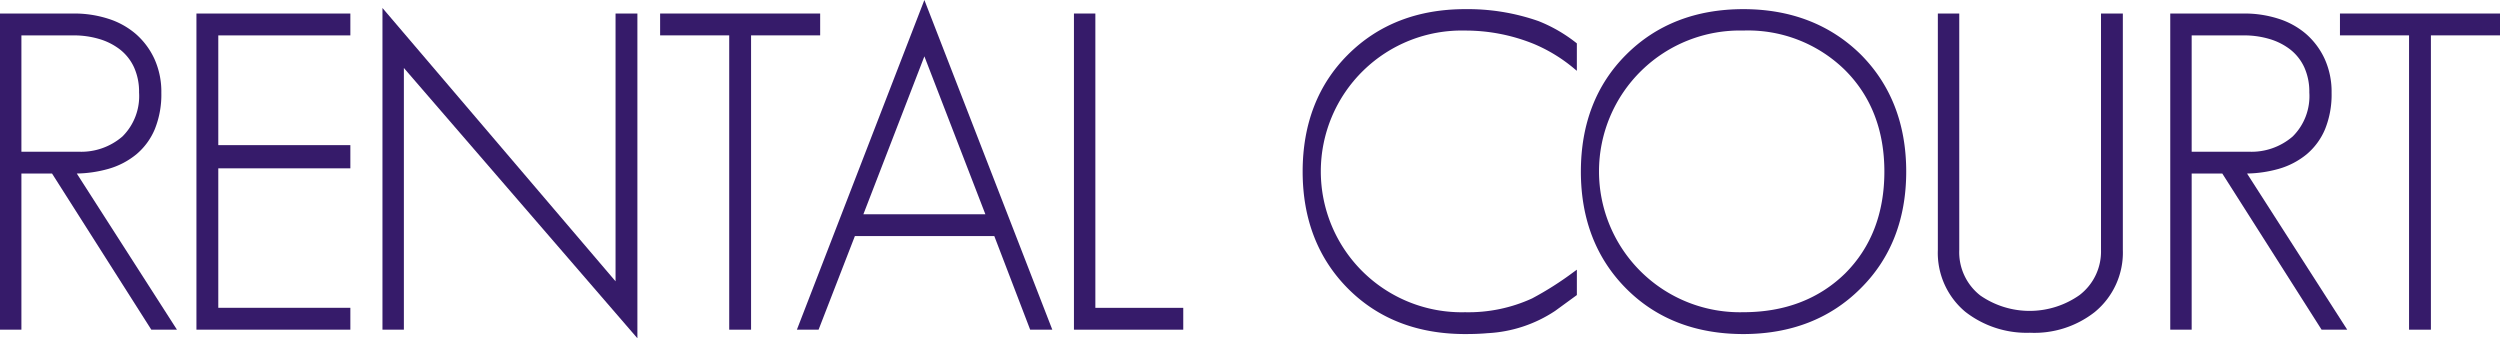 <svg xmlns="http://www.w3.org/2000/svg" width="354.78" height="48"><g data-name="グループ 4814" fill="#361b6a"><path data-name="パス 10896" d="M21.474 46.786L7.388 24.63h-4.35v22.156H0V1.918h10.518a15.739 15.739 0 014.8.728 11.157 11.157 0 013.944 2.164 10.579 10.579 0 012.646 3.537 11.3 11.3 0 01.988 4.835 13.105 13.105 0 01-.922 5.136 9.36 9.36 0 01-2.622 3.58 10.971 10.971 0 01-3.979 2.07 17.482 17.482 0 01-4.475.657l14.215 22.161zM11.138 21.53a8.943 8.943 0 006.237-2.162 8.063 8.063 0 002.36-6.249 8.364 8.364 0 00-.718-3.574 6.854 6.854 0 00-1.969-2.506 8.937 8.937 0 00-2.949-1.5 12.582 12.582 0 00-3.643-.516H3.038v16.511z"/><path data-name="パス 10897" d="M27.877 46.786V1.919H49.72v3.1H30.978v15.58H49.72v3.286H30.978v19.8H49.72v3.1z"/><path data-name="パス 10898" d="M57.315 9.647v37.139h-3.039V1.133l33.078 38.788v-38h3.1v46.082z"/><path data-name="パス 10899" d="M103.485 46.786V5.019h-9.806v-3.1h22.712v3.1h-9.806v41.767z"/><path data-name="パス 10900" d="M146.194 46.786l-5.089-13.281h-19.788l-5.151 13.281h-3.078L131.18 0l18.156 46.786zm-6.358-16.382l-8.655-22.408-8.656 22.408z"/><path data-name="パス 10901" d="M152.406 46.786V1.919h3.039v41.767h12.474v3.1z"/><path data-name="パス 10902" d="M207.917 47.406c-6.749 0-12.326-2.156-16.581-6.412-4.295-4.294-6.474-9.893-6.474-16.642s2.157-12.326 6.412-16.58c4.3-4.3 9.9-6.474 16.643-6.474a30.343 30.343 0 0110.4 1.691 21.188 21.188 0 015.351 3.083l.107.084v3.894l-.456-.379a22.278 22.278 0 00-5.64-3.433 25.742 25.742 0 00-9.759-1.9 19.991 19.991 0 100 39.97 21.637 21.637 0 009.5-1.958 45.488 45.488 0 005.915-3.76l.441-.319v3.6l-3.093 2.255a19.067 19.067 0 01-9.571 3.155c-.461.041-.962.073-1.5.095s-1.113.03-1.695.03z"/><path data-name="パス 10903" d="M247.399 47.406c-6.749 0-12.326-2.156-16.581-6.412-4.295-4.294-6.473-9.893-6.473-16.642s2.156-12.326 6.412-16.58c4.295-4.3 9.894-6.474 16.642-6.474 6.7 0 12.3 2.156 16.64 6.41 4.3 4.3 6.476 9.9 6.476 16.644s-2.178 12.327-6.475 16.581c-4.293 4.295-9.893 6.473-16.641 6.473zm0-43.07a19.991 19.991 0 100 39.97c5.854 0 10.717-1.853 14.452-5.507 3.691-3.691 5.564-8.552 5.564-14.447 0-5.854-1.873-10.693-5.567-14.388a19.646 19.646 0 00-14.449-5.628z"/><path data-name="パス 10904" d="M288.067 47.221a14.158 14.158 0 01-9.174-2.979 10.893 10.893 0 01-3.889-8.781V1.918h3.039v33.543a7.79 7.79 0 003 6.483 12.3 12.3 0 0014.055-.06 7.776 7.776 0 003.059-6.423V1.918h3.1v33.543a10.925 10.925 0 01-4.011 8.841 13.887 13.887 0 01-9.179 2.919z"/><path data-name="パス 10905" d="M329.462 46.786L315.374 24.63h-4.35v22.156h-3.039V1.918h10.518a15.732 15.732 0 014.8.728 11.17 11.17 0 013.945 2.164 10.588 10.588 0 012.645 3.537 11.3 11.3 0 01.988 4.835 13.107 13.107 0 01-.921 5.136 9.364 9.364 0 01-2.623 3.58 10.973 10.973 0 01-3.978 2.07 17.488 17.488 0 01-4.476.657l14.216 22.161zM319.124 21.53a8.941 8.941 0 006.236-2.162 8.06 8.06 0 002.36-6.249 8.364 8.364 0 00-.718-3.574 6.851 6.851 0 00-1.968-2.506 8.953 8.953 0 00-2.95-1.5 12.578 12.578 0 00-3.643-.516h-7.417v16.511z"/><path data-name="パス 10906" d="M341.874 46.786V5.019h-9.806v-3.1h22.712v3.1h-9.806v41.767z"/></g></svg>